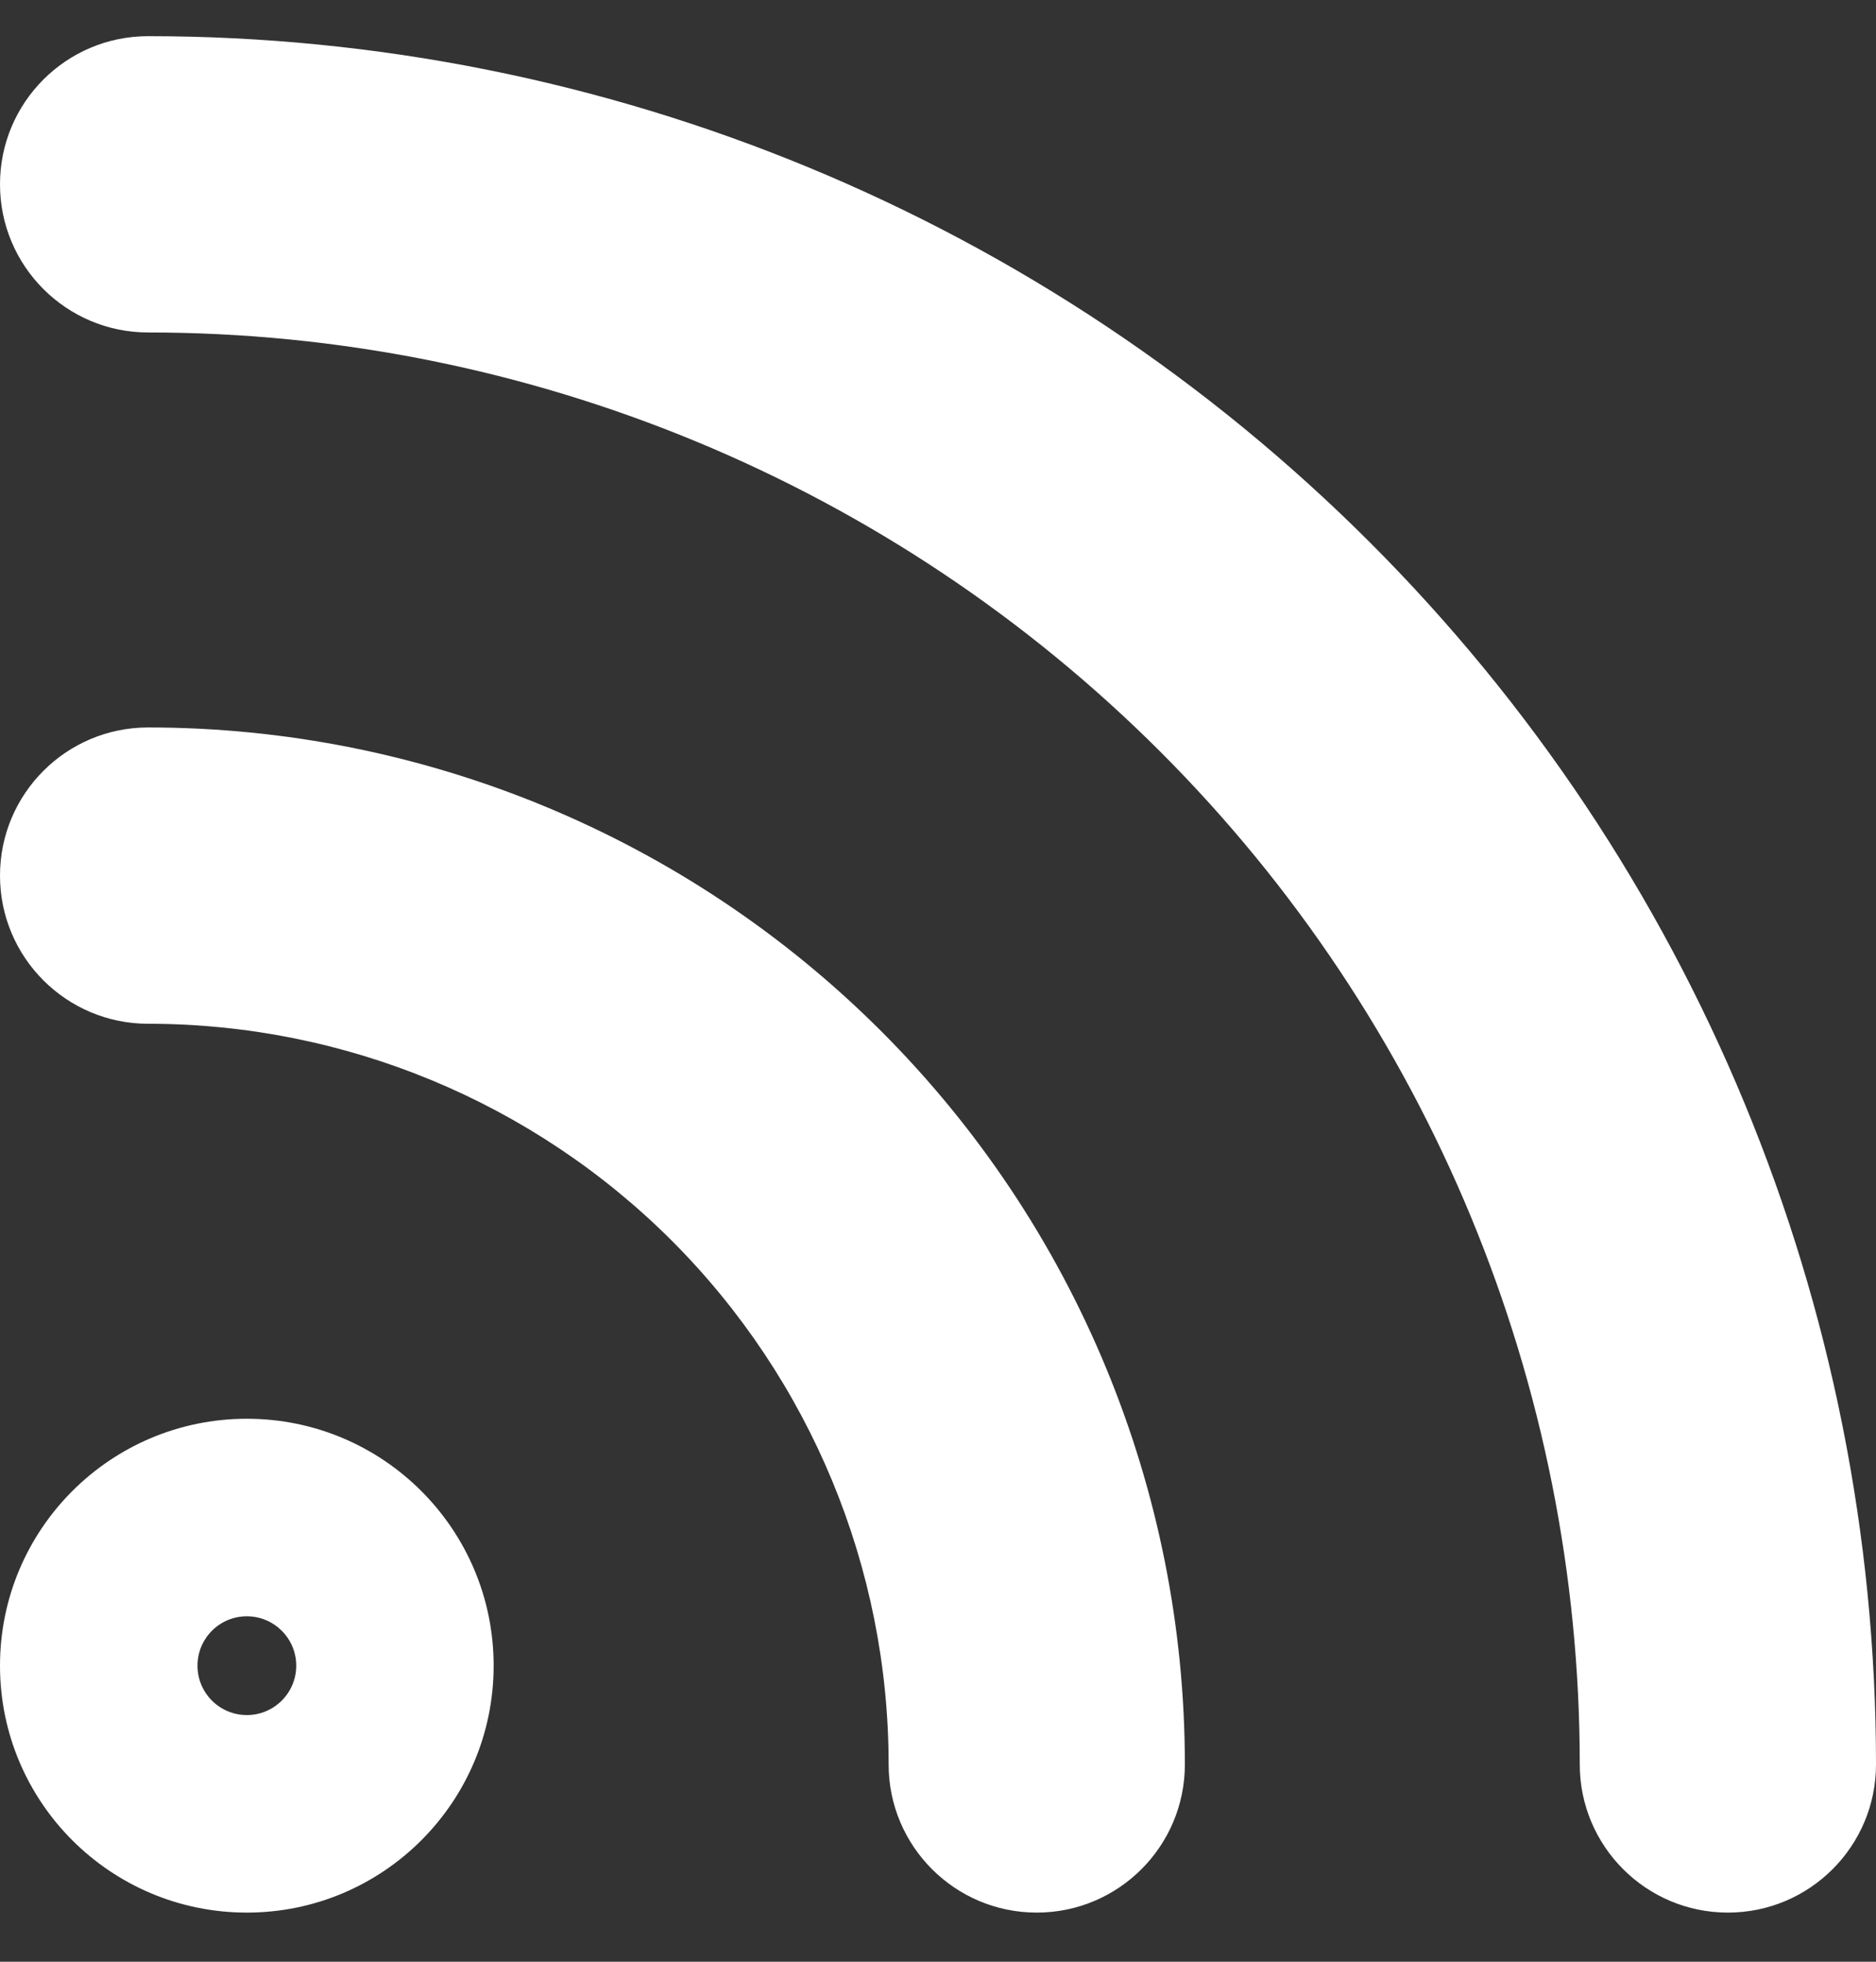 <svg width="22" height="23" viewBox="0 0 22 23" fill="none" xmlns="http://www.w3.org/2000/svg">
<rect x="0" y="0" width="22" height="23" fill="#333333" stroke="none"/>
<path fill-rule="evenodd" clip-rule="evenodd" d="M0 2.161C0 1.201 0.778 0.424 1.737 0.424C7.111 0.424 12.265 2.559 16.065 6.359C19.865 10.159 22 15.313 22 20.687C22 21.646 21.222 22.424 20.263 22.424C19.304 22.424 18.526 21.646 18.526 20.687C18.526 16.234 16.757 11.964 13.609 8.815C10.46 5.666 6.19 3.898 1.737 3.898C0.778 3.898 0 3.12 0 2.161ZM0 10.266C0 9.307 0.778 8.529 1.737 8.529C4.961 8.529 8.054 9.81 10.334 12.09C12.614 14.37 13.895 17.462 13.895 20.687C13.895 21.646 13.117 22.424 12.158 22.424C11.199 22.424 10.421 21.646 10.421 20.687C10.421 18.384 9.506 16.175 7.878 14.546C6.249 12.918 4.04 12.003 1.737 12.003C0.778 12.003 0 11.225 0 10.266ZM2.895 20.108C3.214 20.108 3.474 19.849 3.474 19.529C3.474 19.209 3.214 18.95 2.895 18.95C2.575 18.95 2.316 19.209 2.316 19.529C2.316 19.849 2.575 20.108 2.895 20.108ZM0 19.529C0 17.93 1.296 16.634 2.895 16.634C4.493 16.634 5.789 17.93 5.789 19.529C5.789 21.128 4.493 22.424 2.895 22.424C1.296 22.424 0 21.128 0 19.529Z" fill="white"/>
</svg>
